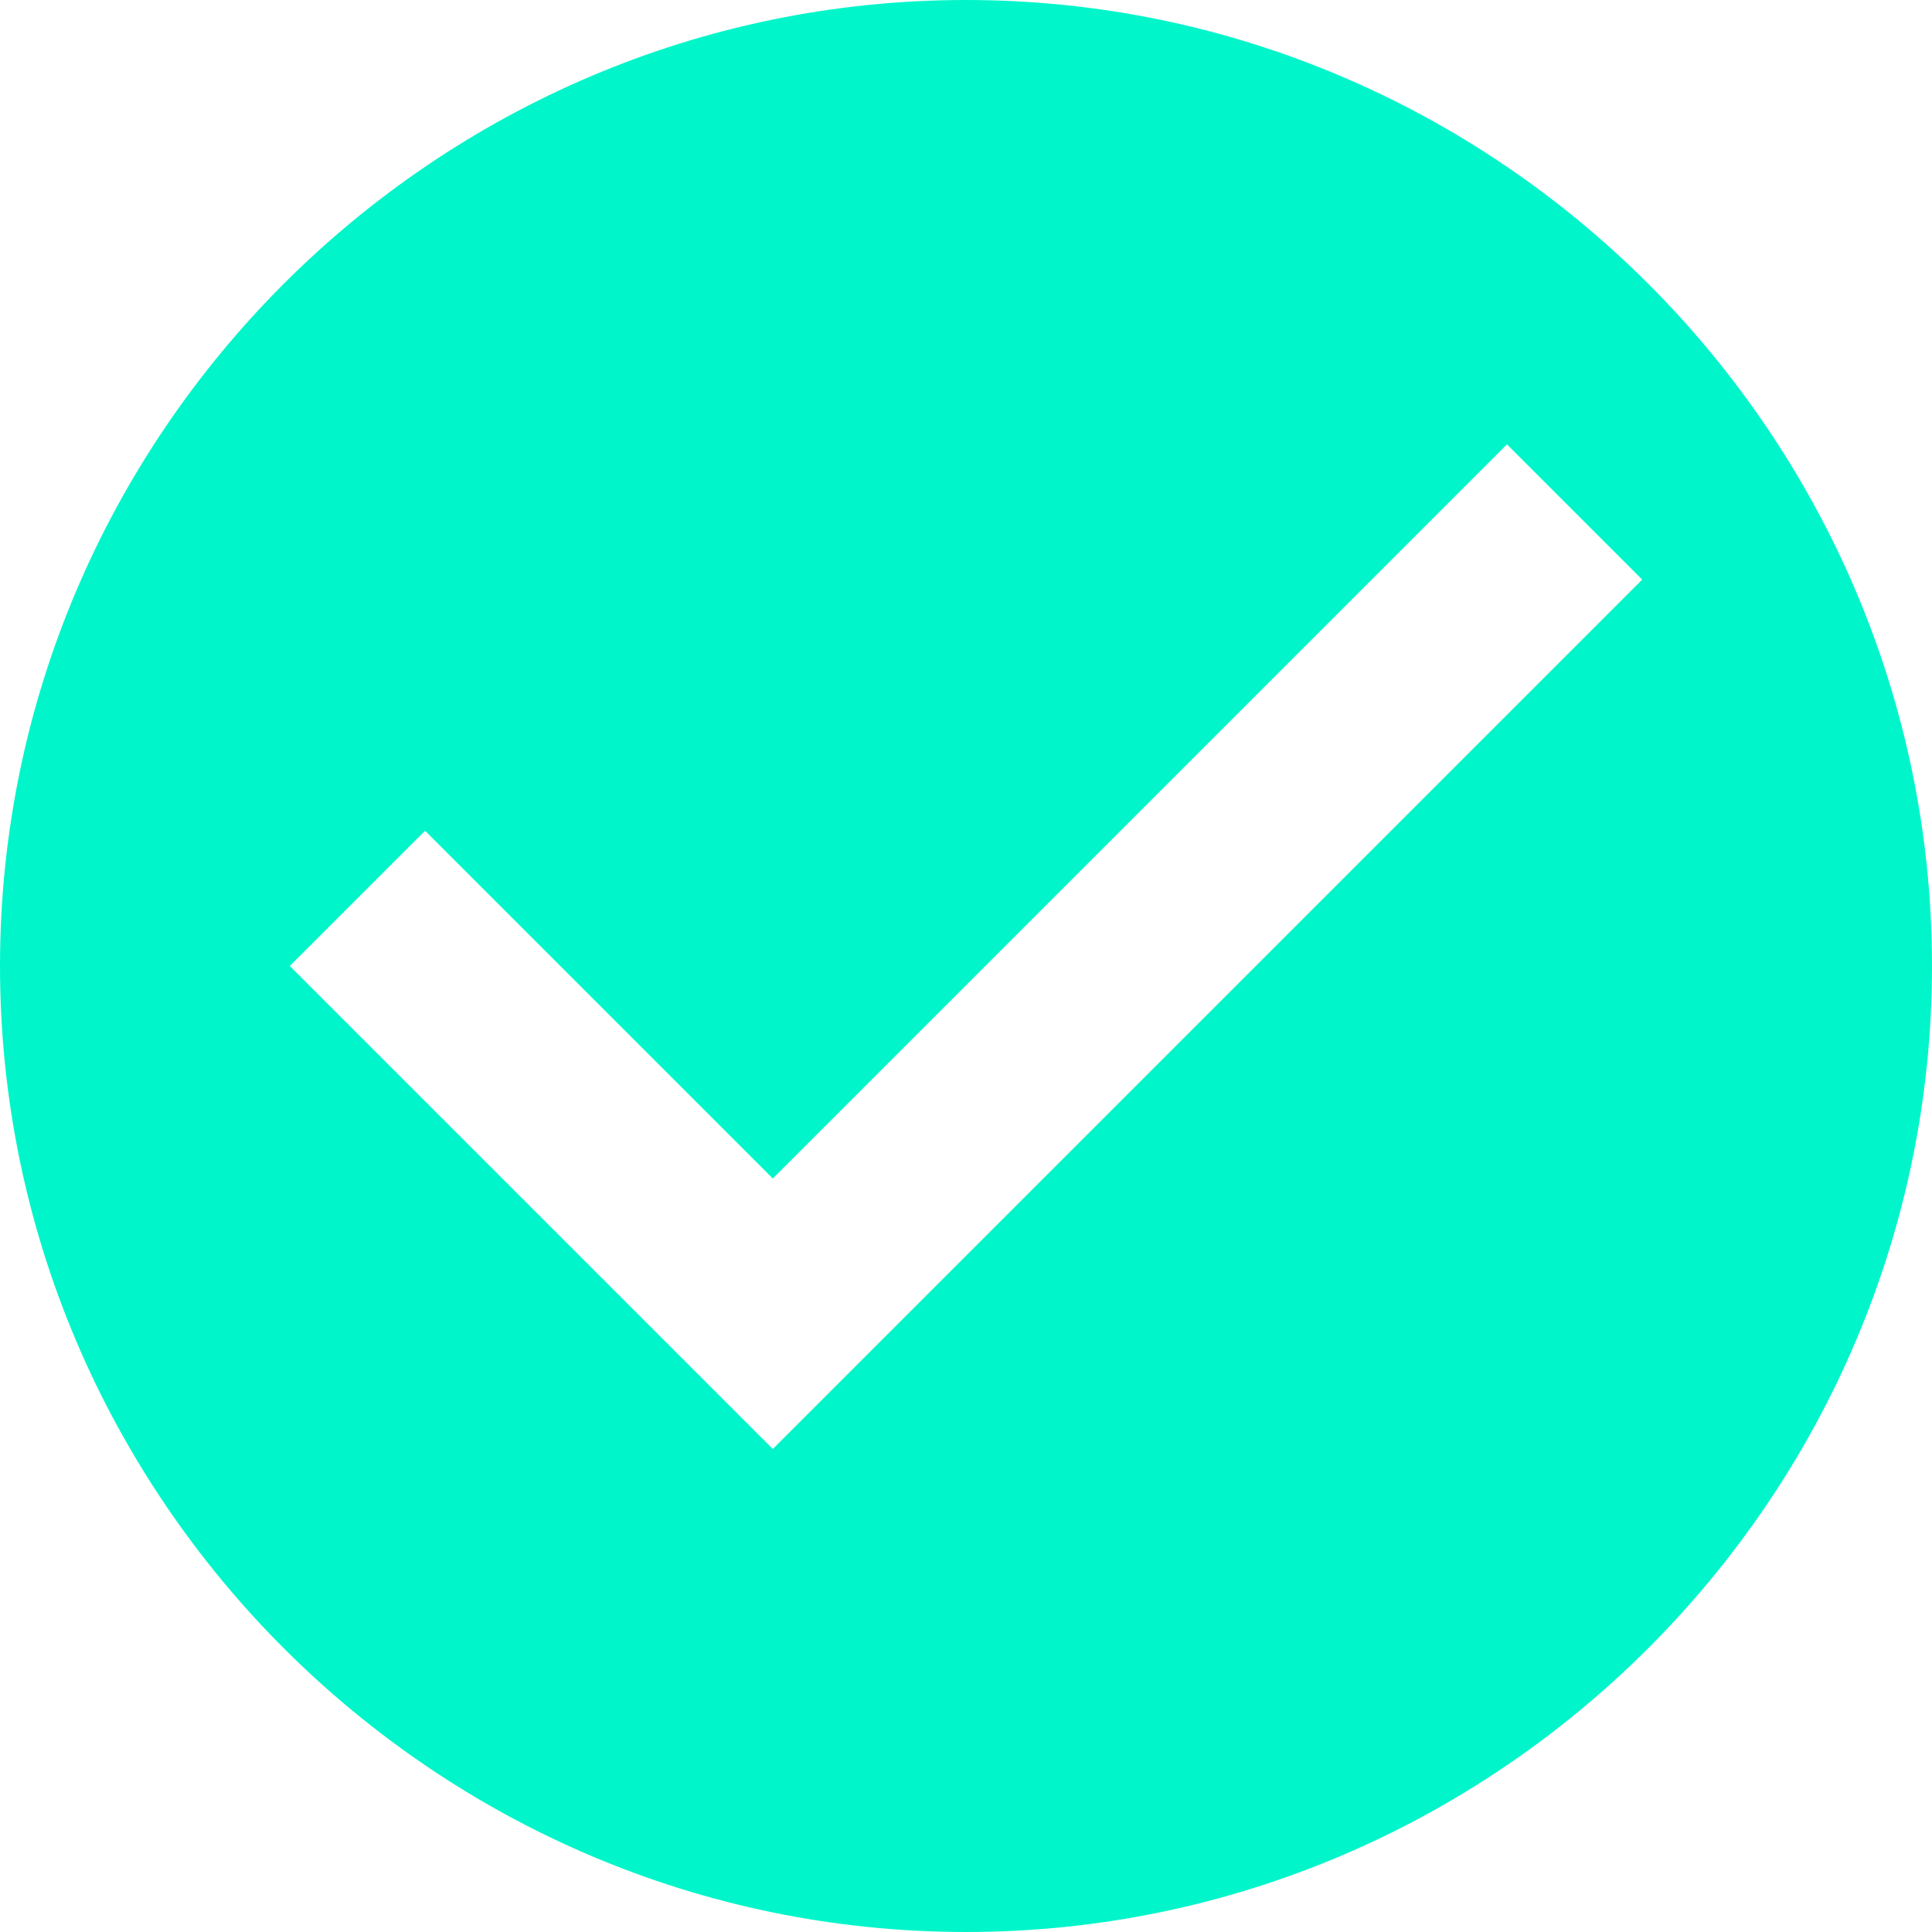 <svg height="20px" version="1.1" viewBox="0 0 20 20" width="20px" xmlns="http://www.w3.org/2000/svg" xmlns:sketch="http://www.bohemiancoding.com/sketch/ns" xmlns:xlink="http://www.w3.org/1999/xlink"><title></title><desc></desc><defs></defs><g fill="none" fill-rule="evenodd" id="Page-1" stroke="none" stroke-width="1"><g fill="#000000" id="Core" transform="translate(-44, -86)"><g id="check-circle" transform="translate(44, 86)"><path d="M10,0 C4.5,0 0,4.5 0,10 C0,15.5 4.5,20 10,20 C15.5,20 20,15.5 20,10 C20,4.5 15.5,0 10,0 L10,0 Z M8,15 L3,10 L4.4,8.6 L8,12.2 L15.6,4.6 L17,6 L8,15 L8,15 Z" id="Shape" fill="#00f6ca" opacity="1" original-fill="#01d1ff"></path></g></g></g></svg>
